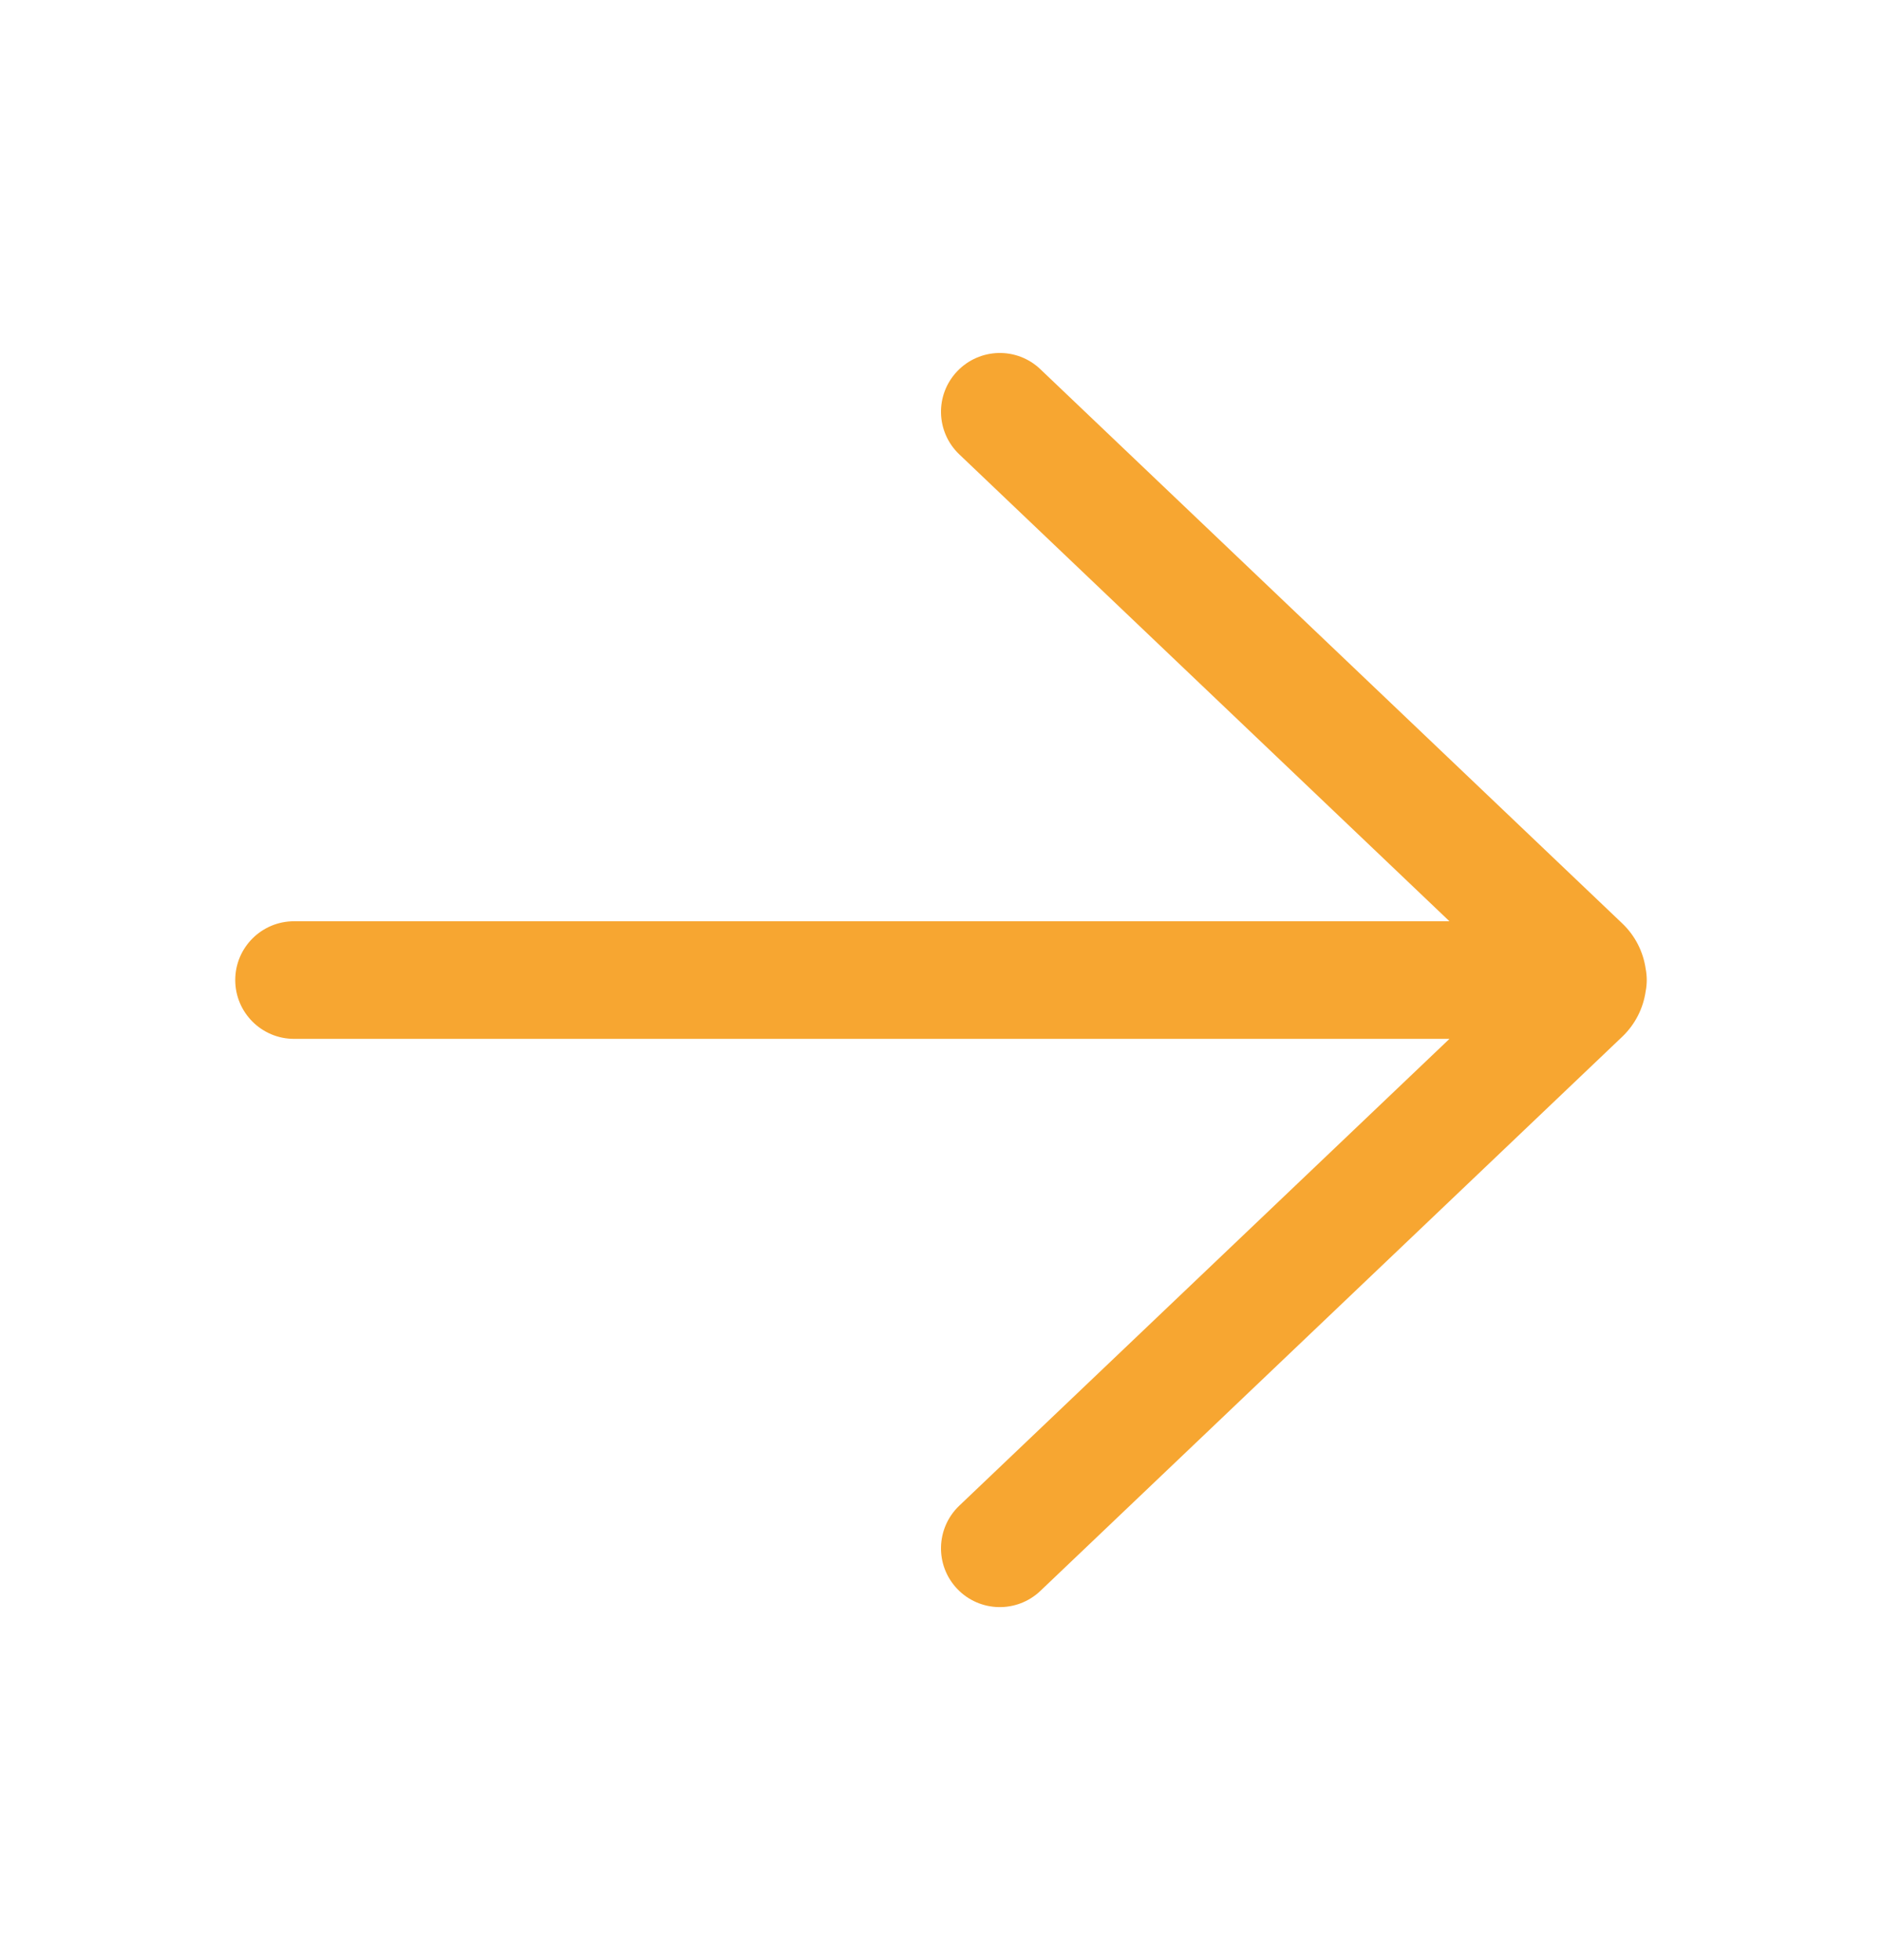 <svg width="24" height="25" viewBox="0 0 24 25" fill="none" xmlns="http://www.w3.org/2000/svg">
<path d="M13.267 4.709C12.967 4.423 12.493 4.435 12.207 4.735C11.921 5.035 11.933 5.509 12.233 5.795L18.484 11.75H3.75C3.336 11.75 3 12.085 3 12.5C3 12.914 3.336 13.25 3.75 13.25H18.484L12.233 19.204C11.933 19.49 11.921 19.965 12.207 20.265C12.493 20.565 12.967 20.576 13.267 20.291L20.686 13.224C20.855 13.063 20.955 12.858 20.986 12.644C20.995 12.598 21 12.549 21 12.5C21 12.45 20.995 12.402 20.986 12.355C20.955 12.142 20.855 11.936 20.686 11.776L13.267 4.709Z" fill="#f7a631"/>
</svg>
